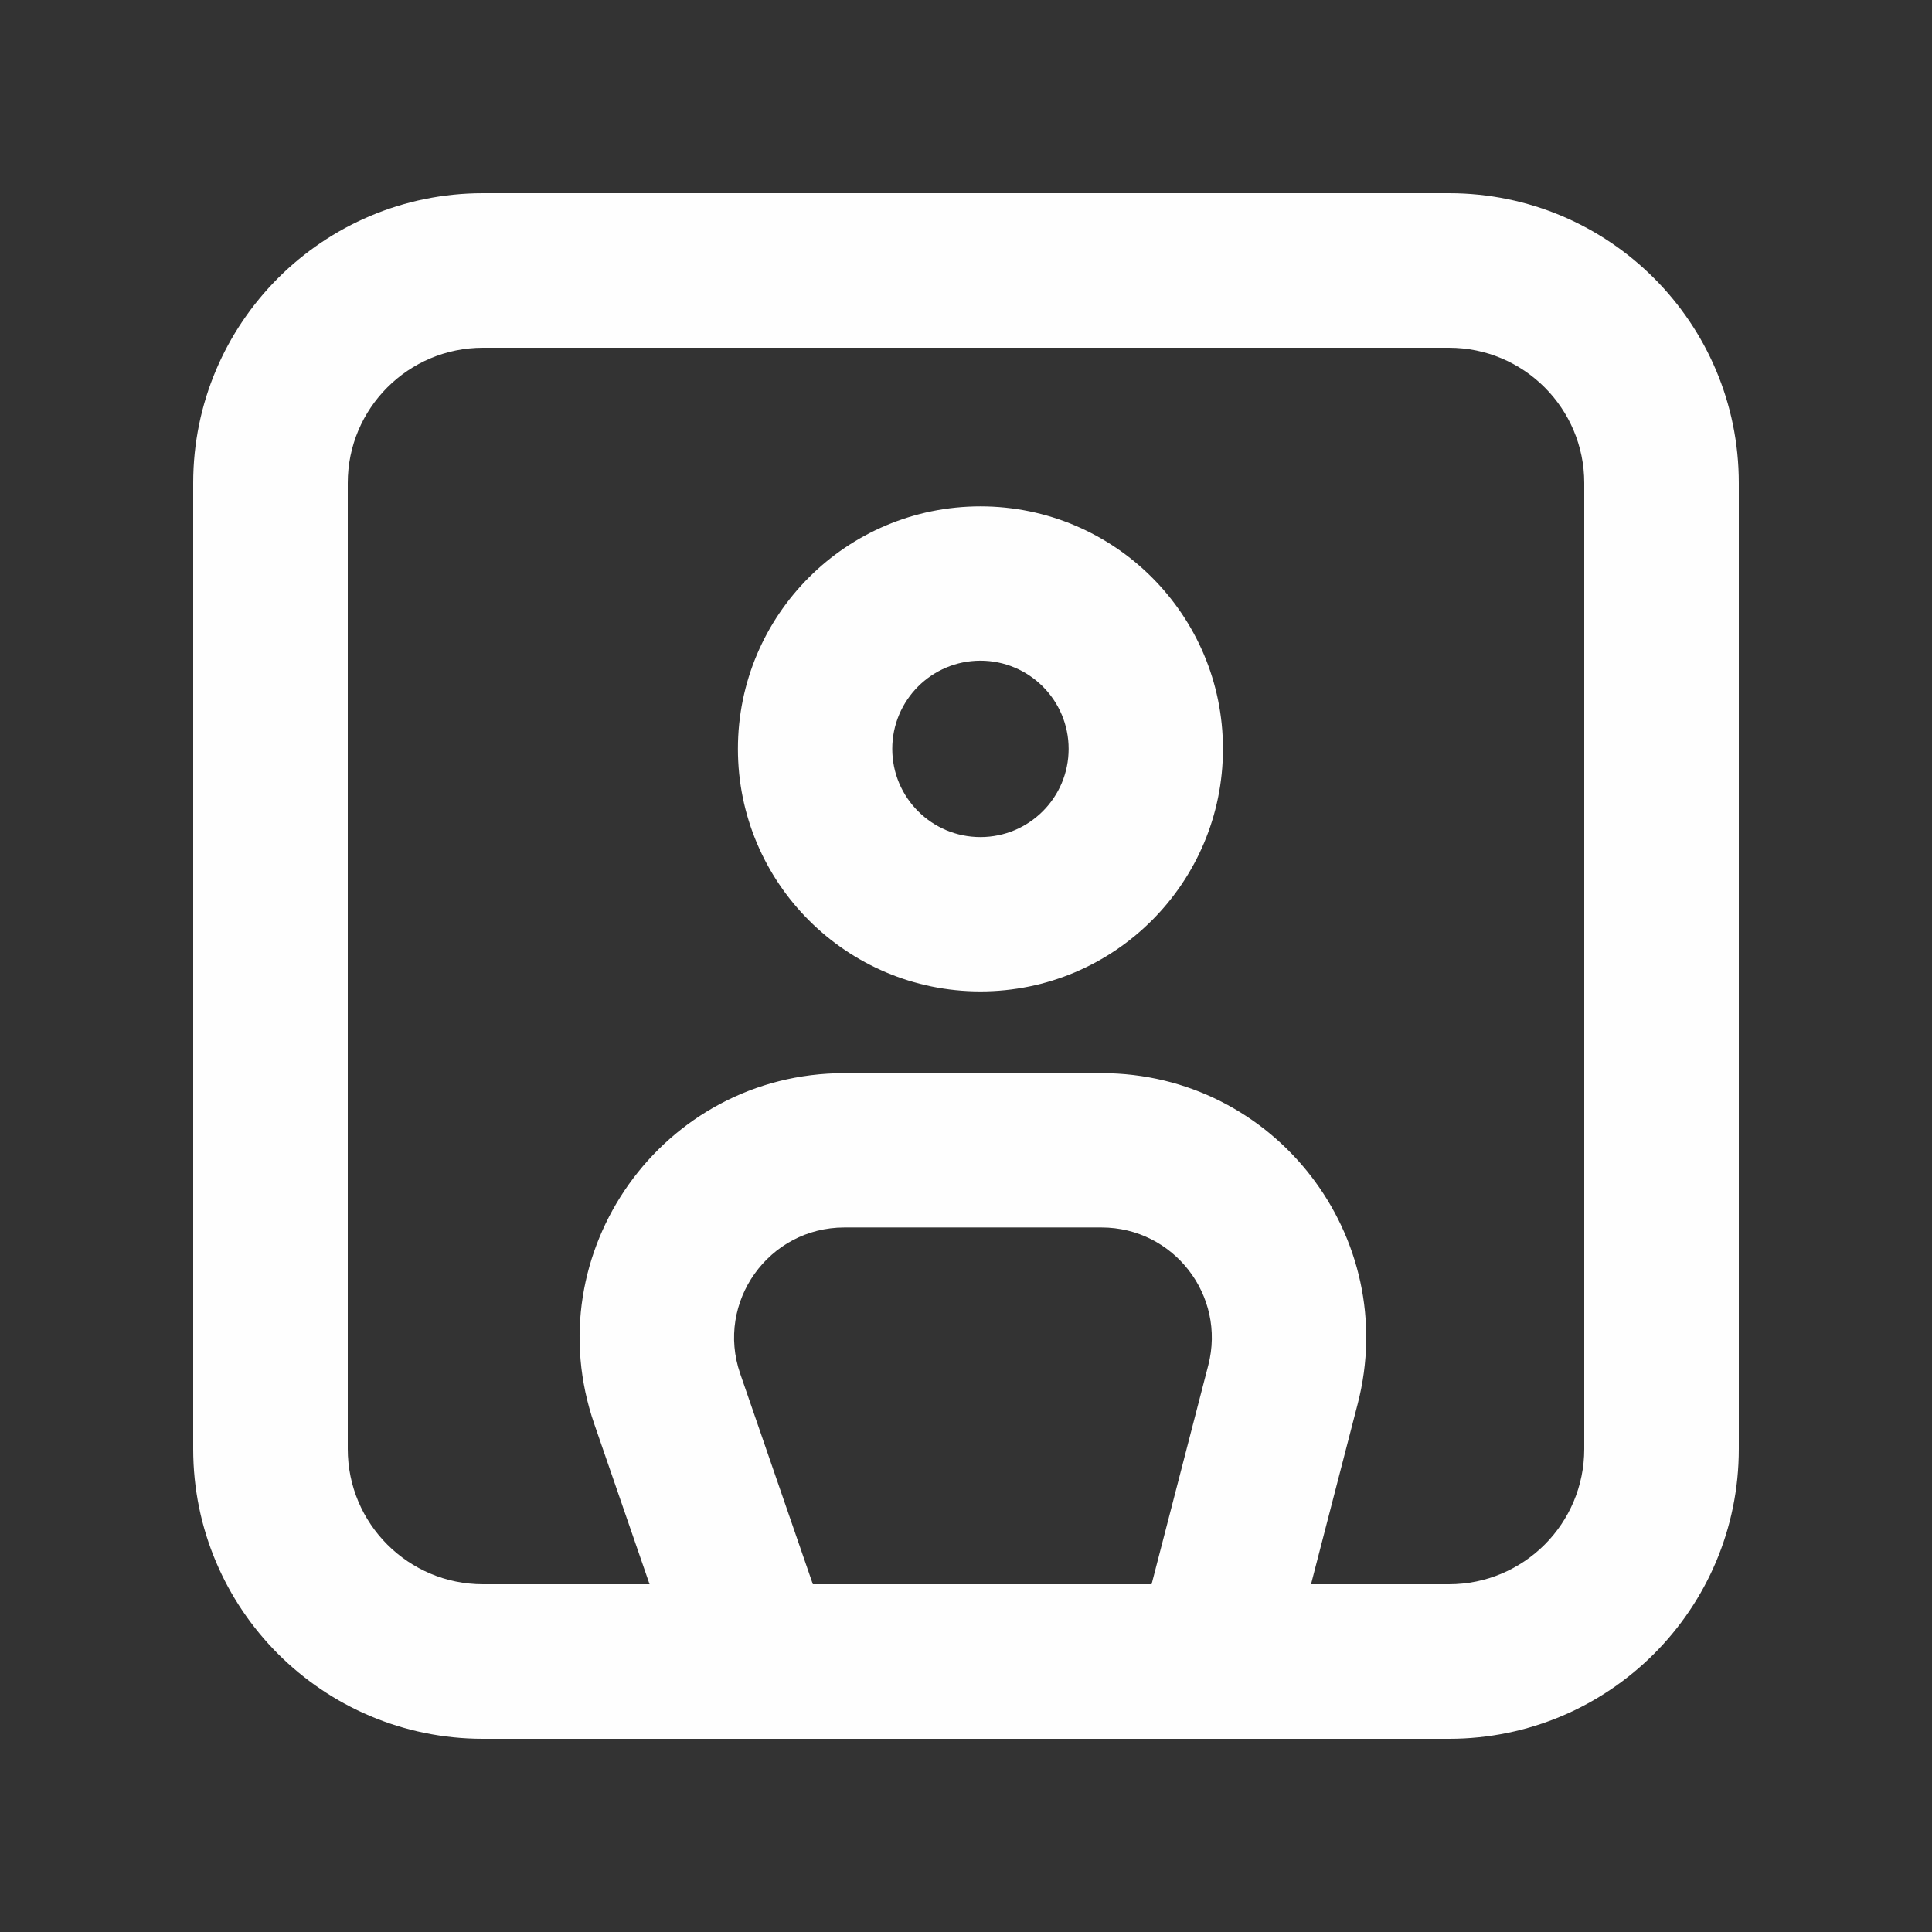 <svg width="100" height="100" viewBox="0 0 100 100" fill="none" xmlns="http://www.w3.org/2000/svg">
<rect x="0" y="0" width="100" height="100" fill="#333333" stroke="none"/>
<path fill-rule="evenodd" clip-rule="evenodd" d="M25 18H75C78.866 18 82 21.134 82 25V75C82 78.866 78.866 82 75 82H67.858L70.272 72.671C72.516 64.001 65.971 55.546 57.015 55.546H43.705C34.297 55.546 27.691 64.814 30.76 73.707L33.622 82H25C21.134 82 18 78.866 18 75V25C18 21.134 21.134 18 25 18ZM42.073 82H59.606L62.539 70.67C63.474 67.057 60.746 63.534 57.015 63.534H43.705C39.785 63.534 37.033 67.396 38.312 71.101L42.073 82ZM10 25C10 16.716 16.716 10 25 10H75C83.284 10 90 16.716 90 25V75C90 83.284 83.284 90 75 90H25C16.716 90 10 83.284 10 75V25ZM55.312 38.762C55.312 41.283 53.268 43.327 50.747 43.327C48.226 43.327 46.183 41.283 46.183 38.762C46.183 36.241 48.226 34.197 50.747 34.197C53.268 34.197 55.312 36.241 55.312 38.762ZM63.3 38.762C63.3 45.695 57.68 51.315 50.747 51.315C43.815 51.315 38.194 45.695 38.194 38.762C38.194 31.829 43.815 26.209 50.747 26.209C57.68 26.209 63.3 31.829 63.3 38.762Z" fill="#FEFEFE"/>
</svg>
